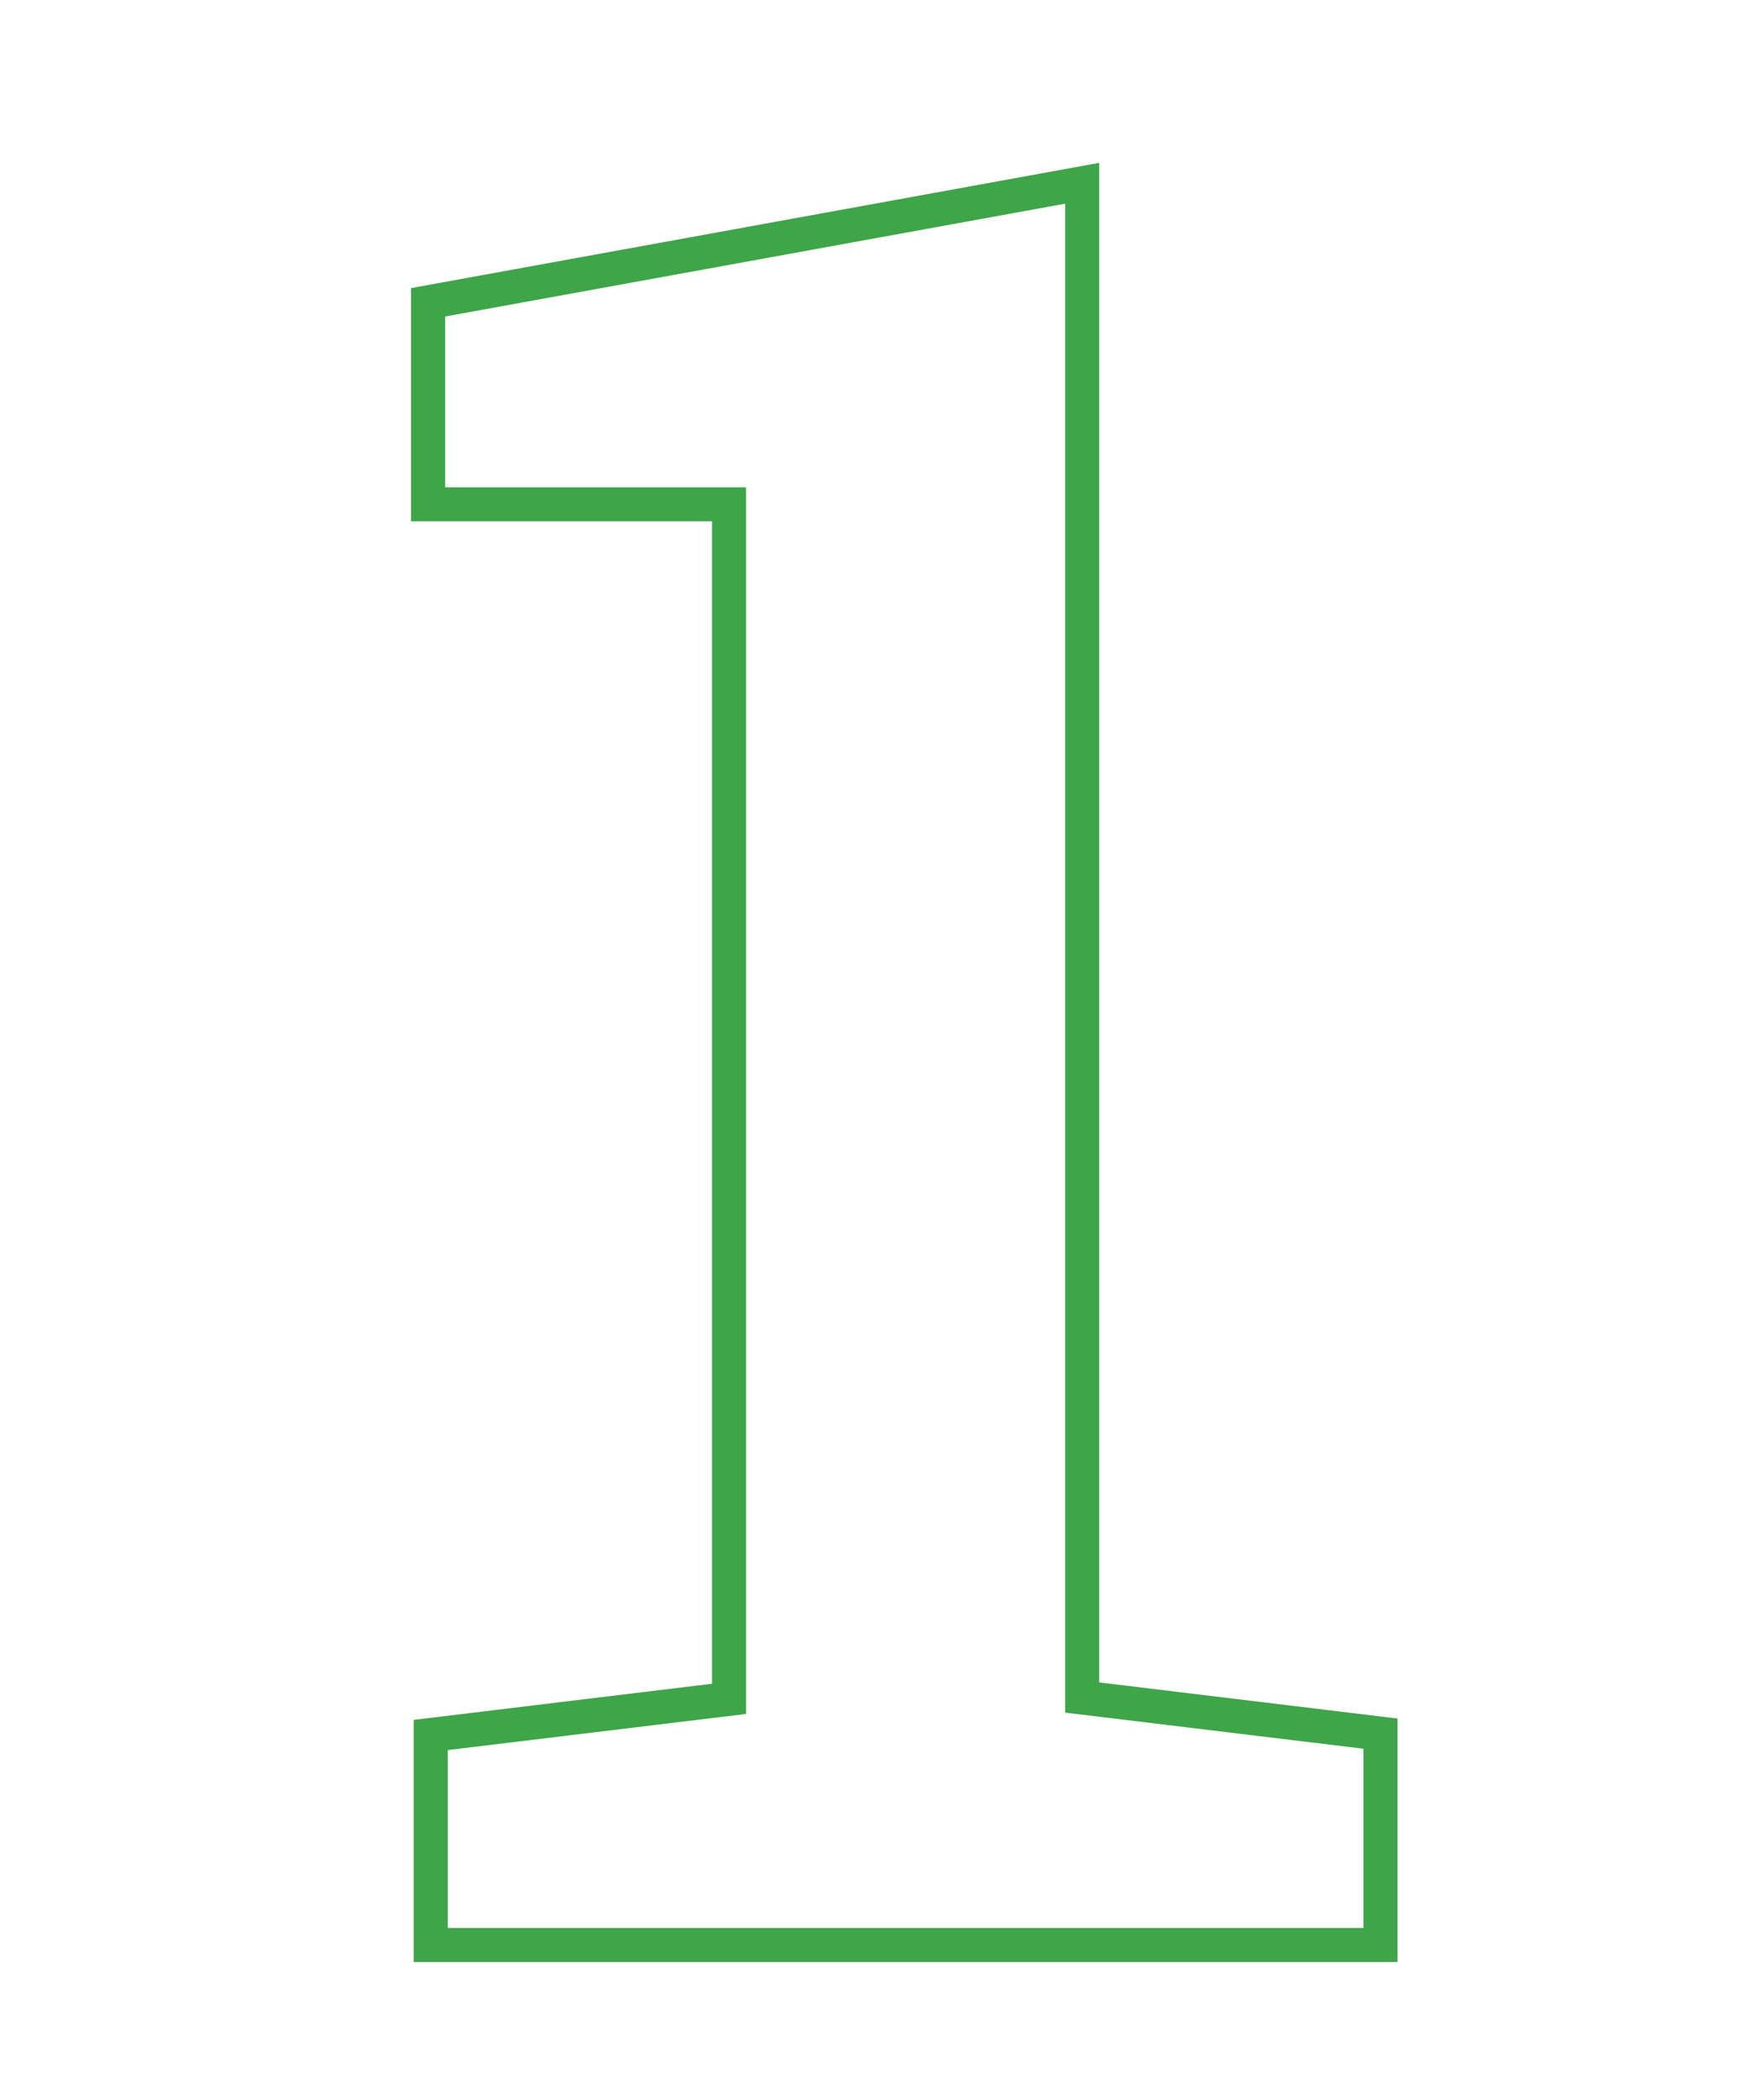 <svg xmlns="http://www.w3.org/2000/svg" viewBox="0 0 130 157"><path d="M32.2 129.7l22.3-2.7V37.7H32V22.6l48.9-8.9v113.2l22.3 2.7v15.8h-71v-15.7z" fill="none" stroke="#3ea548" stroke-width="2.547"></path></svg>